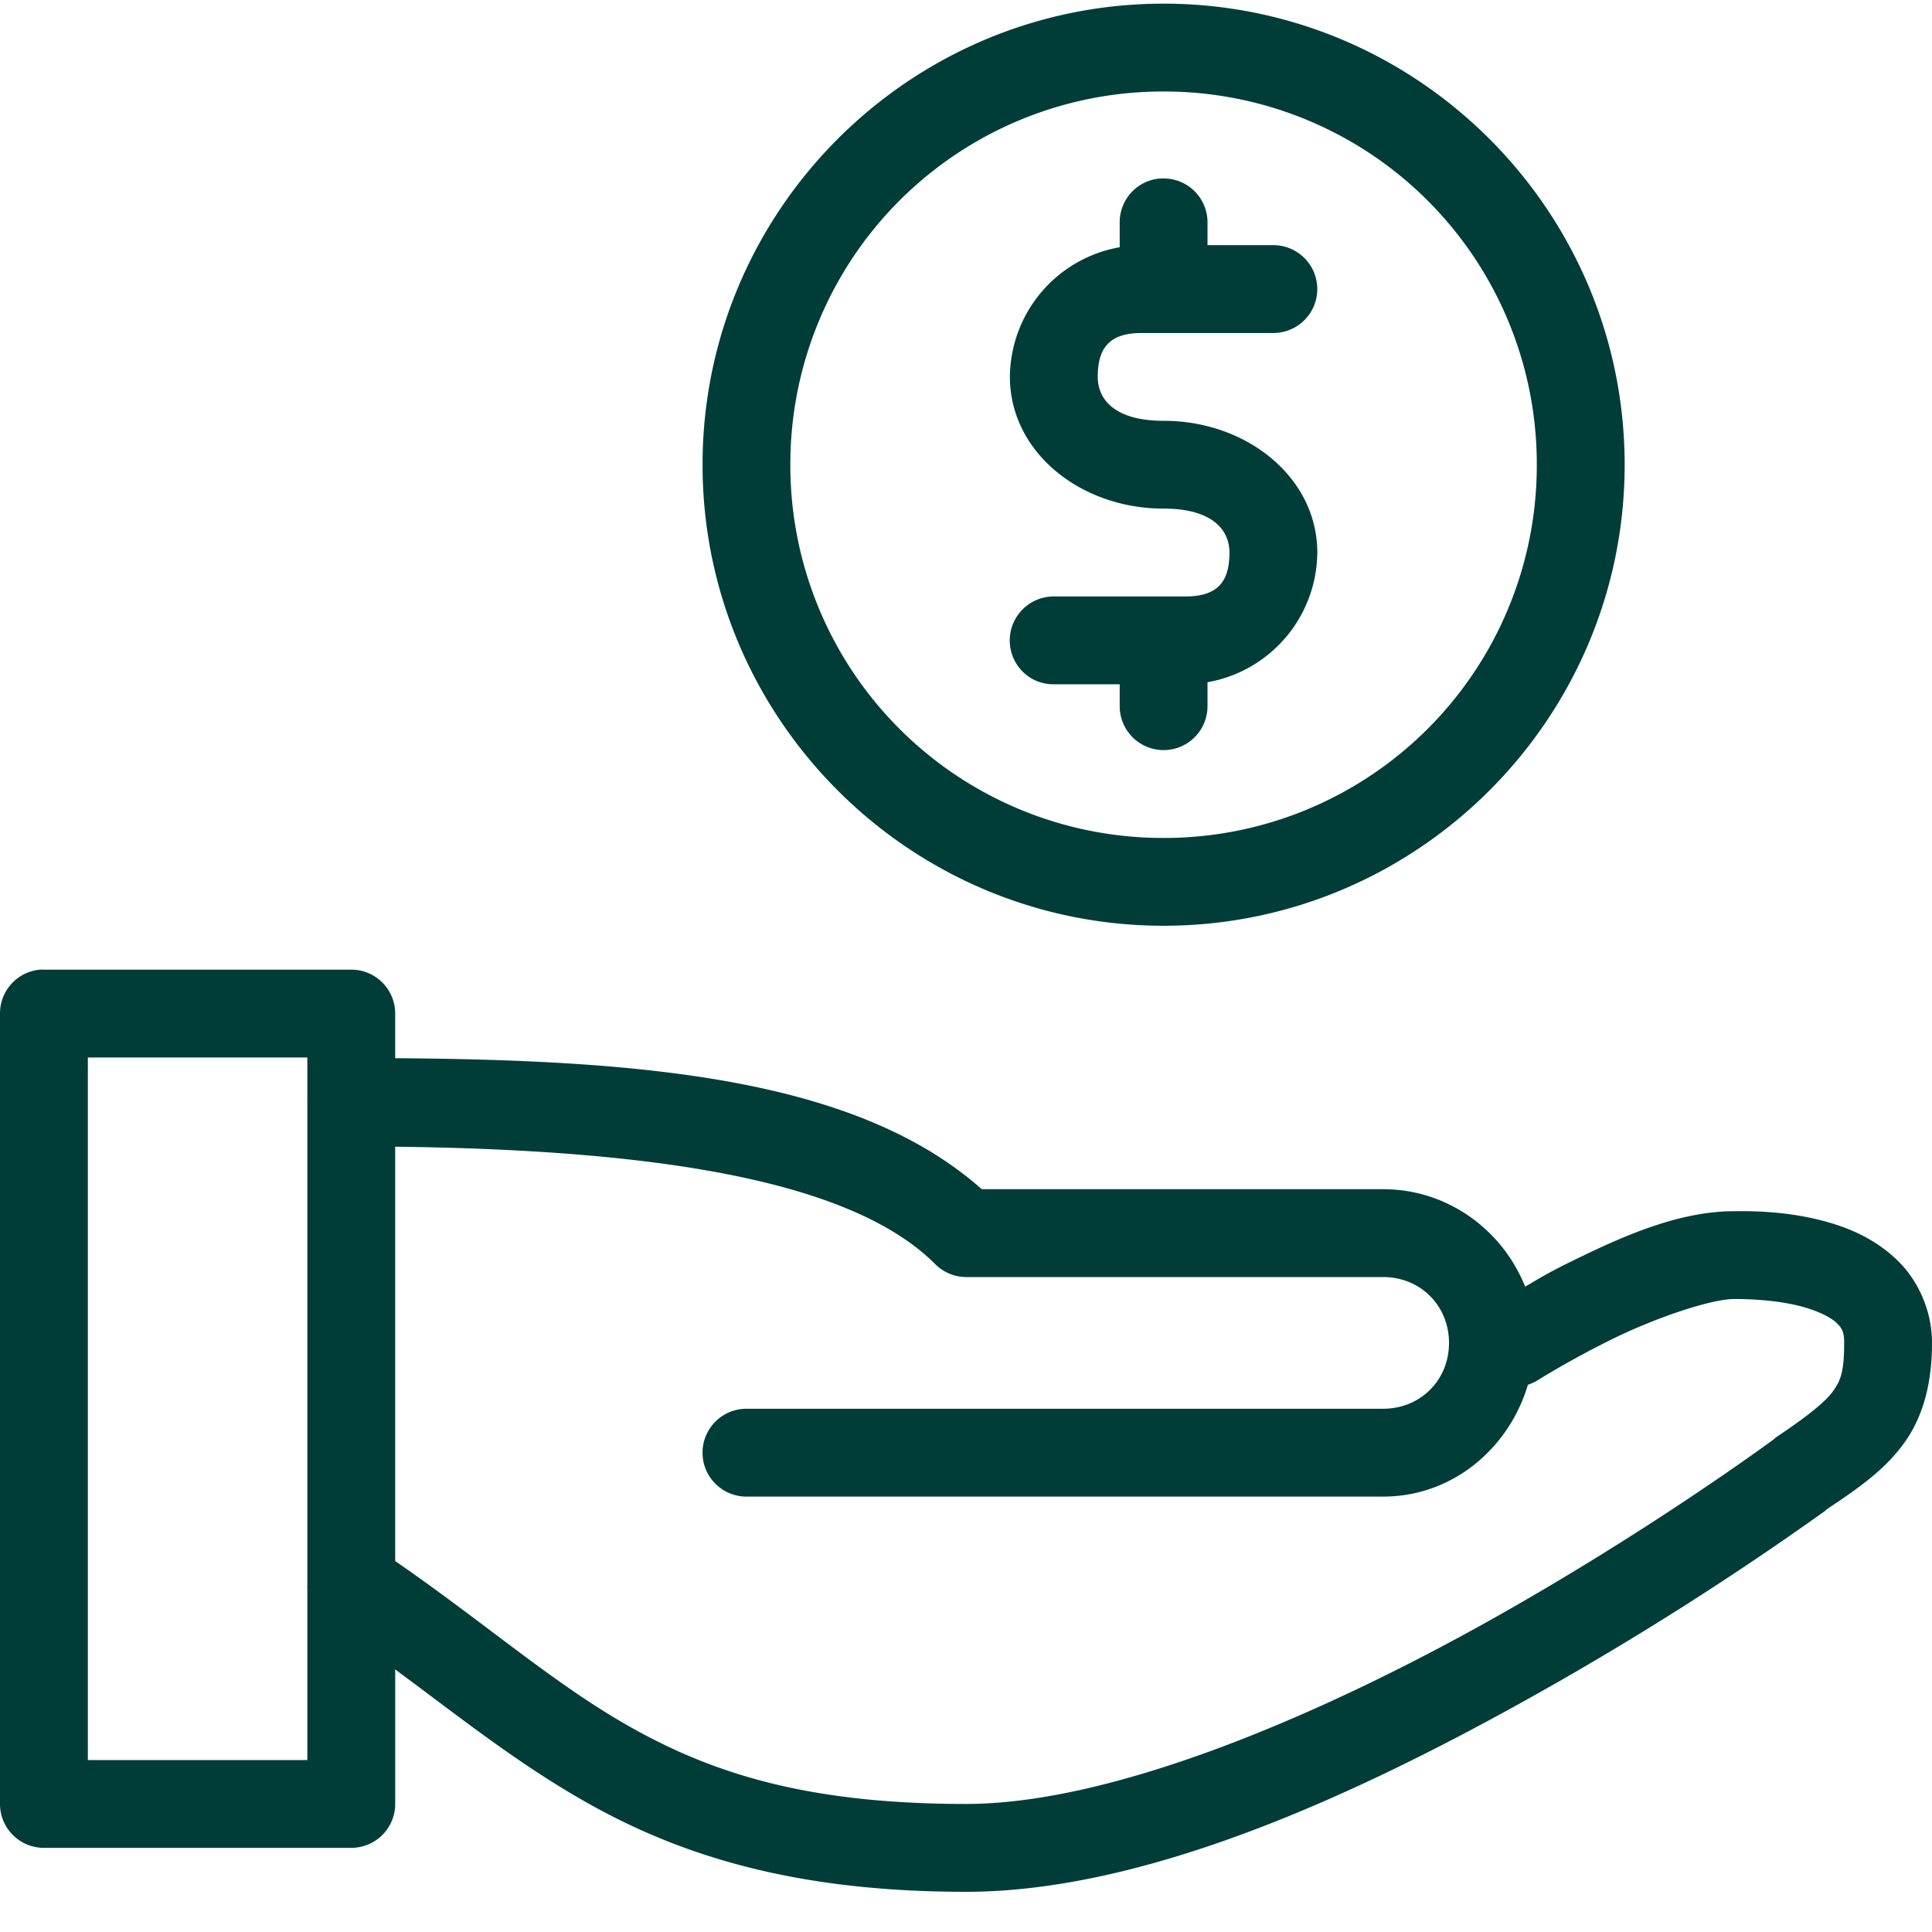 <svg width="36" height="36" viewBox="0 0 36 36" fill="none" xmlns="http://www.w3.org/2000/svg">
    <path d="M21.682.068c-4.735 0-8.591 3.856-8.591 8.591 0 4.735 3.856 8.591 8.59 8.591 4.736 0 8.592-3.856 8.592-8.59 0-4.736-3.856-8.592-8.591-8.592zm0 1.637a6.942 6.942 0 0 1 6.954 6.954 6.942 6.942 0 0 1-6.954 6.955 6.942 6.942 0 0 1-6.955-6.955 6.942 6.942 0 0 1 6.955-6.954zm-.09 1.623a.818.818 0 0 0-.728.831v.448a2.472 2.472 0 0 0-2.046 2.416c0 1.394 1.307 2.454 2.864 2.454.912 0 1.227.4 1.227.819 0 .528-.206.818-.818.818h-2.455a.82.82 0 0 0-.316 1.577c.1.04.208.06.316.06h1.228v.408a.817.817 0 1 0 1.636 0v-.447a2.473 2.473 0 0 0 2.046-2.416c0-1.395-1.307-2.455-2.864-2.455-.912 0-1.227-.4-1.227-.818 0-.528.206-.818.818-.818h2.454a.818.818 0 1 0 0-1.637H22.5V4.16a.818.818 0 0 0-.908-.83zM.742 18.068a.818.818 0 0 0-.742.819v14.727a.818.818 0 0 0 .818.818h5.727a.818.818 0 0 0 .819-.818v-2.506c1.206.89 2.29 1.761 3.592 2.493 1.742.98 3.867 1.65 7.044 1.65 3.377 0 7.301-1.827 10.47-3.593a58.686 58.686 0 0 0 5.536-3.503l.025-.026c.616-.41 1.097-.747 1.458-1.252.367-.514.511-1.15.511-1.854 0-.614-.269-1.174-.64-1.534-.37-.36-.802-.564-1.214-.69-.822-.254-1.623-.23-1.828-.23-1.038 0-2.071.465-2.953.894-.53.258-.663.347-.946.512-.422-1.058-1.445-1.816-2.646-1.816h-7.479c-2.318-2.055-6.244-2.408-10.93-2.441v-.831a.818.818 0 0 0-.819-.819H.818a.818.818 0 0 0-.077 0zm.894 1.637h4.091v.754a.82.82 0 0 0 0 .064v9a.82.82 0 0 0 0 .09v3.183h-4.09V19.705zm5.728 1.662c4.74.058 8.469.594 10.06 2.186a.818.818 0 0 0 .576.243h7.773c.694 0 1.227.533 1.227 1.227 0 .694-.533 1.227-1.227 1.227H13.909a.818.818 0 1 0 0 1.637h11.864c1.293 0 2.346-.9 2.697-2.084a.817.817 0 0 0 .192-.09s.622-.391 1.419-.78c.797-.388 1.807-.728 2.237-.728.205 0 .836.01 1.343.166.253.078.46.181.562.281.103.1.14.166.14.37 0 .524-.06.694-.204.896-.144.202-.478.472-1.074.87a.77.77 0 0 0-.025.025s-2.313 1.715-5.382 3.426c-3.07 1.71-6.919 3.375-9.678 3.375-2.96 0-4.72-.571-6.251-1.432-1.422-.8-2.693-1.926-4.385-3.094v-7.721z" fill="#003D38"/>
</svg>

